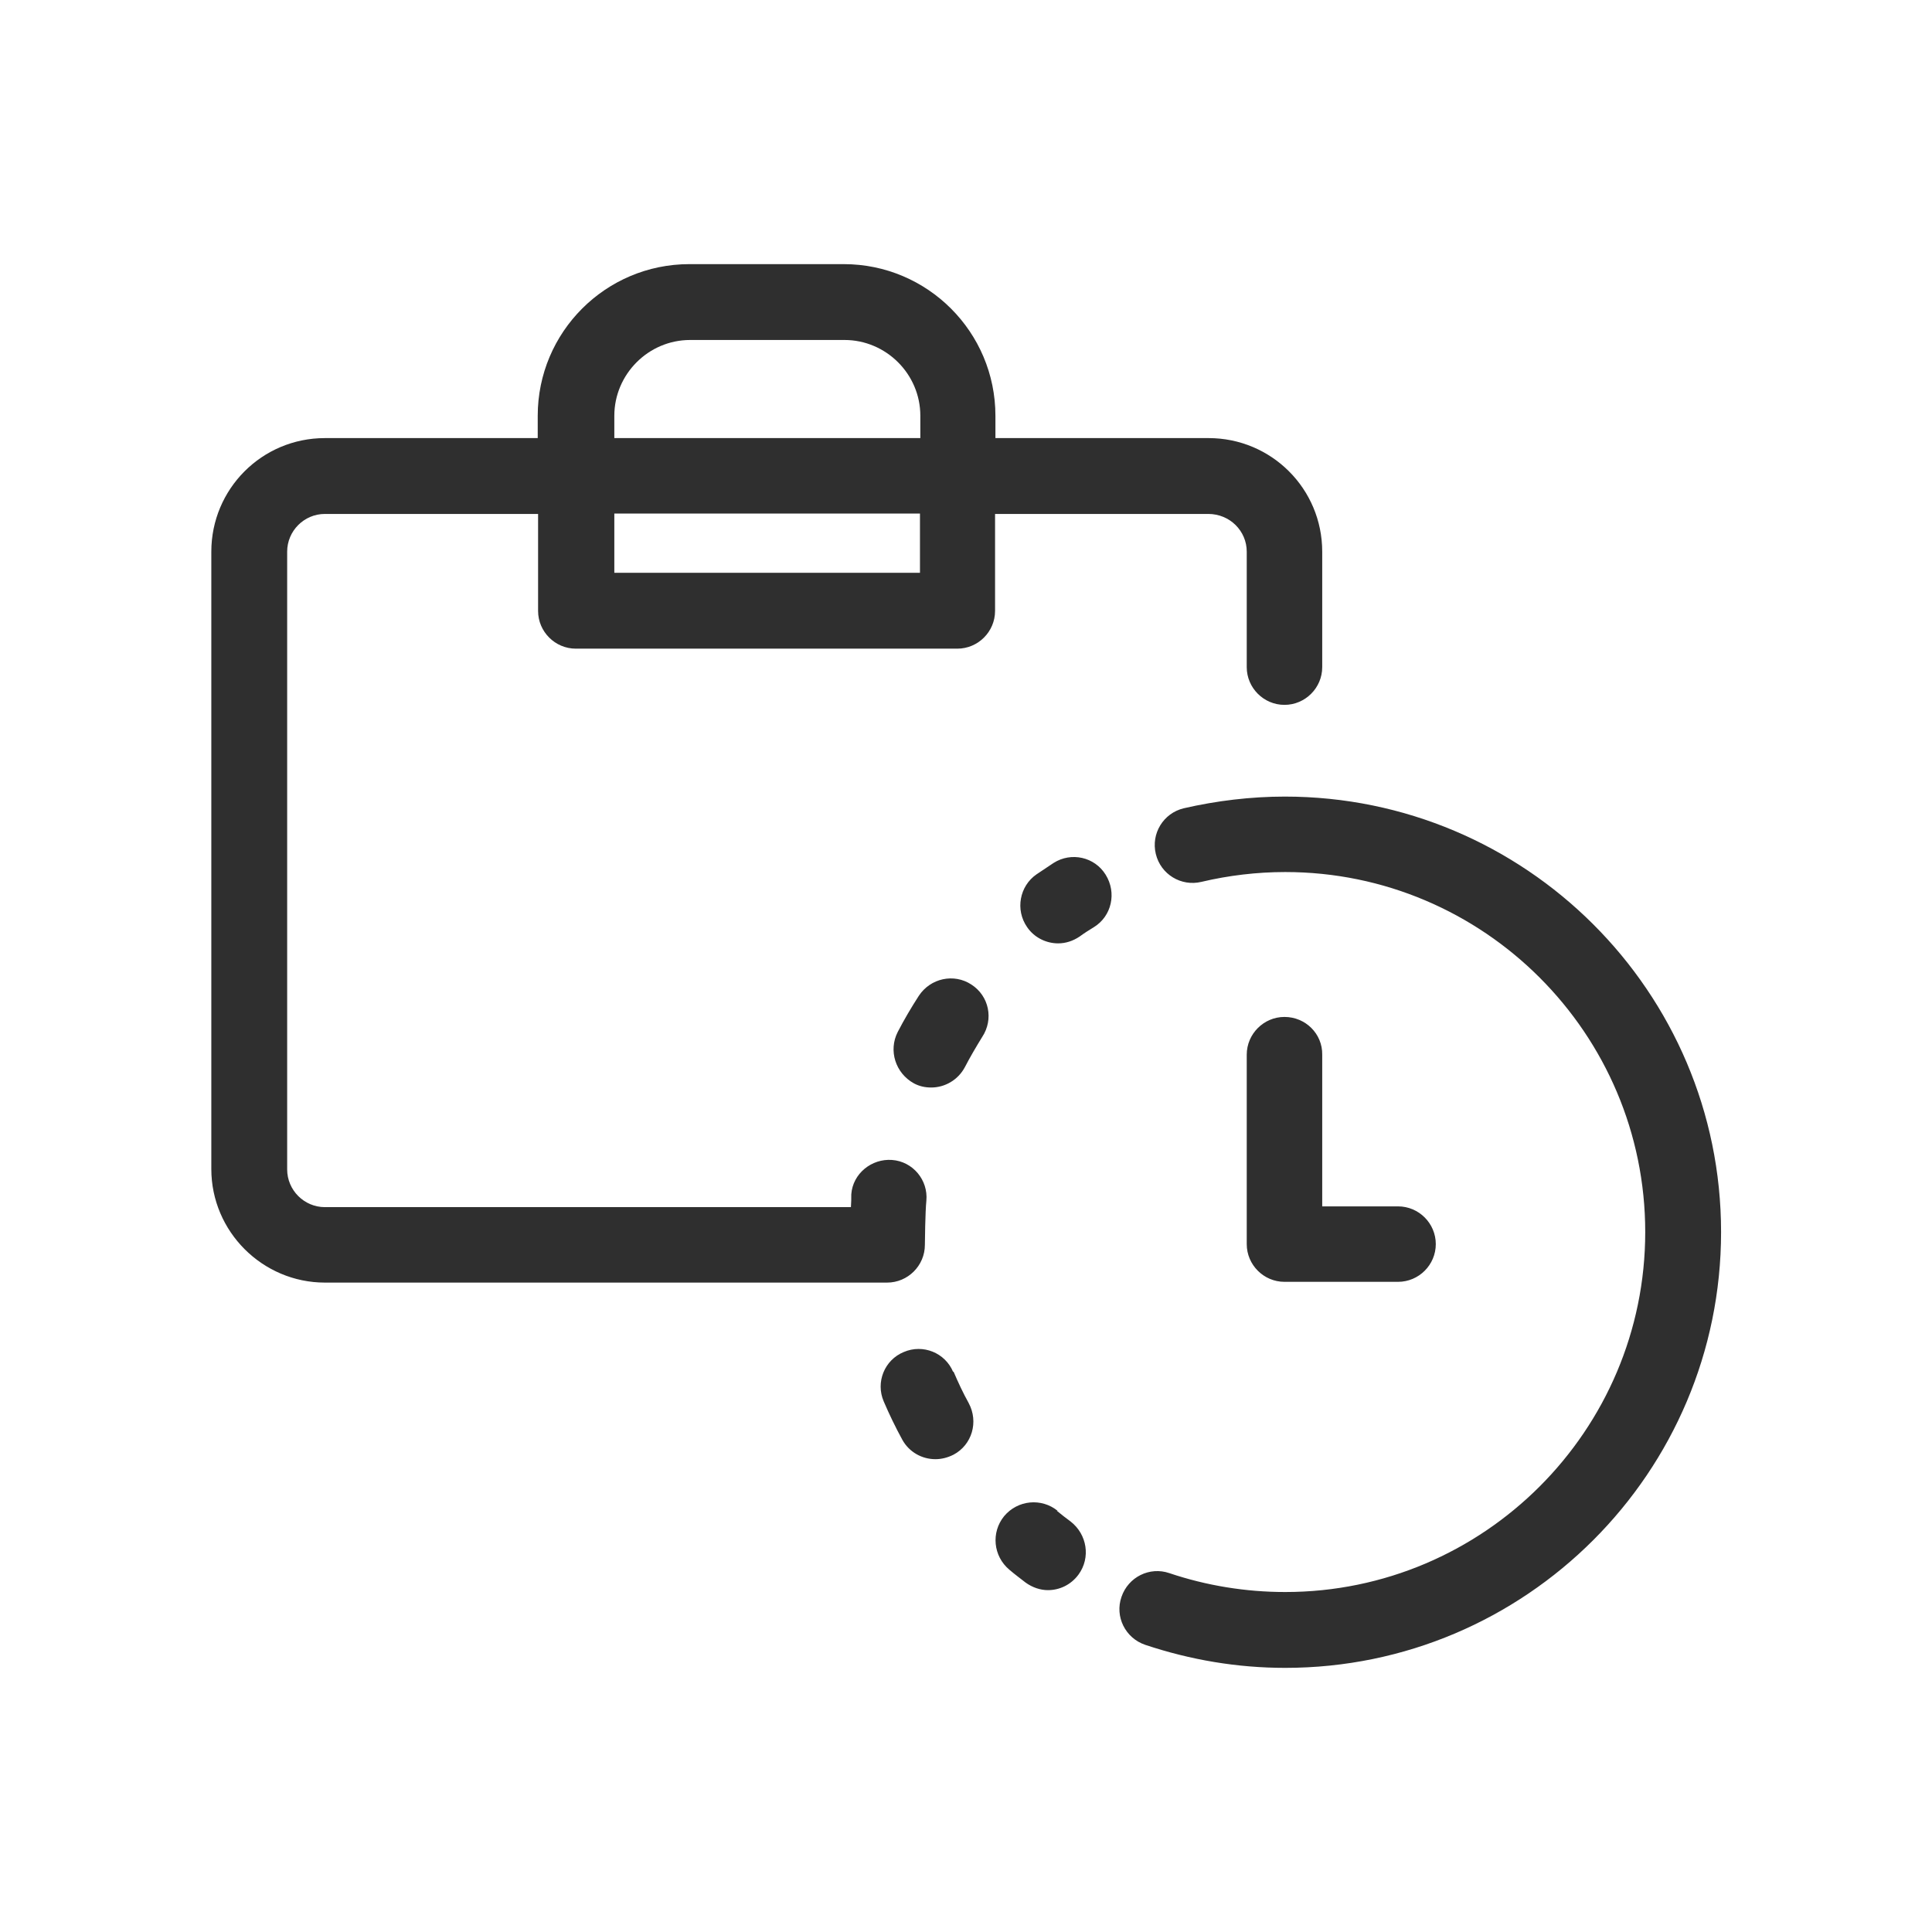 <svg width="74" height="74" viewBox="0 0 74 74" fill="none" xmlns="http://www.w3.org/2000/svg">
<path d="M47.753 21.131V25.553C47.753 26.348 48.404 26.998 49.198 26.998C49.993 26.998 50.644 26.348 50.644 25.553V21.131C50.644 18.717 48.693 16.78 46.293 16.78H38.127V15.927C38.127 12.719 35.526 10.117 32.317 10.117H26.406C23.197 10.117 20.596 12.719 20.596 15.927V16.78H12.444C10.03 16.78 8.094 18.731 8.094 21.131V44.776C8.094 47.175 10.059 49.126 12.444 49.126H33.979C34.774 49.126 35.425 48.476 35.425 47.681C35.425 47.609 35.439 46.395 35.482 45.99C35.555 45.195 34.962 44.487 34.167 44.429C33.387 44.371 32.664 44.949 32.606 45.744C32.606 45.903 32.606 46.062 32.592 46.236H12.444C11.649 46.236 10.999 45.585 10.999 44.79V21.131C10.999 20.335 11.649 19.685 12.444 19.685H20.61V23.4C20.61 24.195 21.261 24.845 22.055 24.845H36.668C37.462 24.845 38.113 24.195 38.113 23.4V19.685H46.279C47.103 19.685 47.753 20.335 47.753 21.131ZM35.237 21.94H23.53V19.671H35.237V21.94ZM35.237 16.78H23.53V15.927C23.53 14.338 24.831 13.022 26.435 13.022H32.346C33.936 13.022 35.251 14.323 35.251 15.927V16.78H35.237ZM49.198 38.951C48.404 38.951 47.753 39.602 47.753 40.397V47.652C47.753 48.447 48.404 49.097 49.198 49.097H53.549C54.344 49.097 54.994 48.447 54.994 47.652C54.994 46.857 54.344 46.207 53.549 46.207H50.644V40.397C50.658 39.602 50.008 38.951 49.198 38.951Z" fill="#2F2F2F"/>
<path d="M40.353 33.054C40.136 33.199 39.919 33.344 39.703 33.488C39.052 33.936 38.879 34.847 39.341 35.511C39.616 35.916 40.078 36.133 40.526 36.133C40.816 36.133 41.09 36.046 41.35 35.873C41.524 35.743 41.712 35.627 41.9 35.511C42.579 35.092 42.781 34.196 42.348 33.502C41.928 32.823 41.032 32.621 40.353 33.054ZM36.509 52.552C36.205 51.815 35.352 51.468 34.615 51.786C33.878 52.089 33.531 52.942 33.849 53.679C34.066 54.185 34.297 54.662 34.557 55.139C34.818 55.616 35.309 55.89 35.829 55.89C36.06 55.89 36.292 55.833 36.523 55.717C37.231 55.341 37.491 54.46 37.101 53.737C36.884 53.347 36.697 52.942 36.523 52.537H36.509V52.552ZM37.202 37.708C36.538 37.275 35.641 37.463 35.193 38.142C34.904 38.59 34.63 39.053 34.384 39.529C34.023 40.238 34.297 41.105 35.005 41.495C35.222 41.611 35.439 41.654 35.67 41.654C36.191 41.654 36.697 41.365 36.957 40.874C37.159 40.483 37.39 40.093 37.621 39.717C38.069 39.038 37.882 38.142 37.202 37.708ZM40.512 57.87C39.891 57.365 38.98 57.451 38.46 58.073C37.954 58.694 38.041 59.605 38.662 60.125C38.864 60.299 39.081 60.458 39.284 60.617C39.544 60.804 39.847 60.906 40.136 60.906C40.584 60.906 41.018 60.703 41.307 60.313C41.784 59.663 41.639 58.767 41.004 58.275C40.83 58.145 40.657 58.015 40.483 57.87H40.512ZM49.213 30.511C47.912 30.511 46.597 30.67 45.339 30.959C44.559 31.147 44.082 31.927 44.27 32.708C44.458 33.488 45.238 33.965 46.019 33.777C47.059 33.531 48.143 33.401 49.227 33.401C56.83 33.401 63.016 39.587 63.016 47.19C63.016 54.792 56.83 60.978 49.227 60.978C47.71 60.978 46.207 60.732 44.79 60.255C44.039 59.995 43.215 60.4 42.955 61.166C42.694 61.917 43.099 62.741 43.865 63.001C45.6 63.58 47.392 63.883 49.227 63.883C58.434 63.883 65.921 56.396 65.921 47.19C65.921 37.983 58.419 30.511 49.213 30.511Z" fill="#2F2F2F"/>
</svg>
